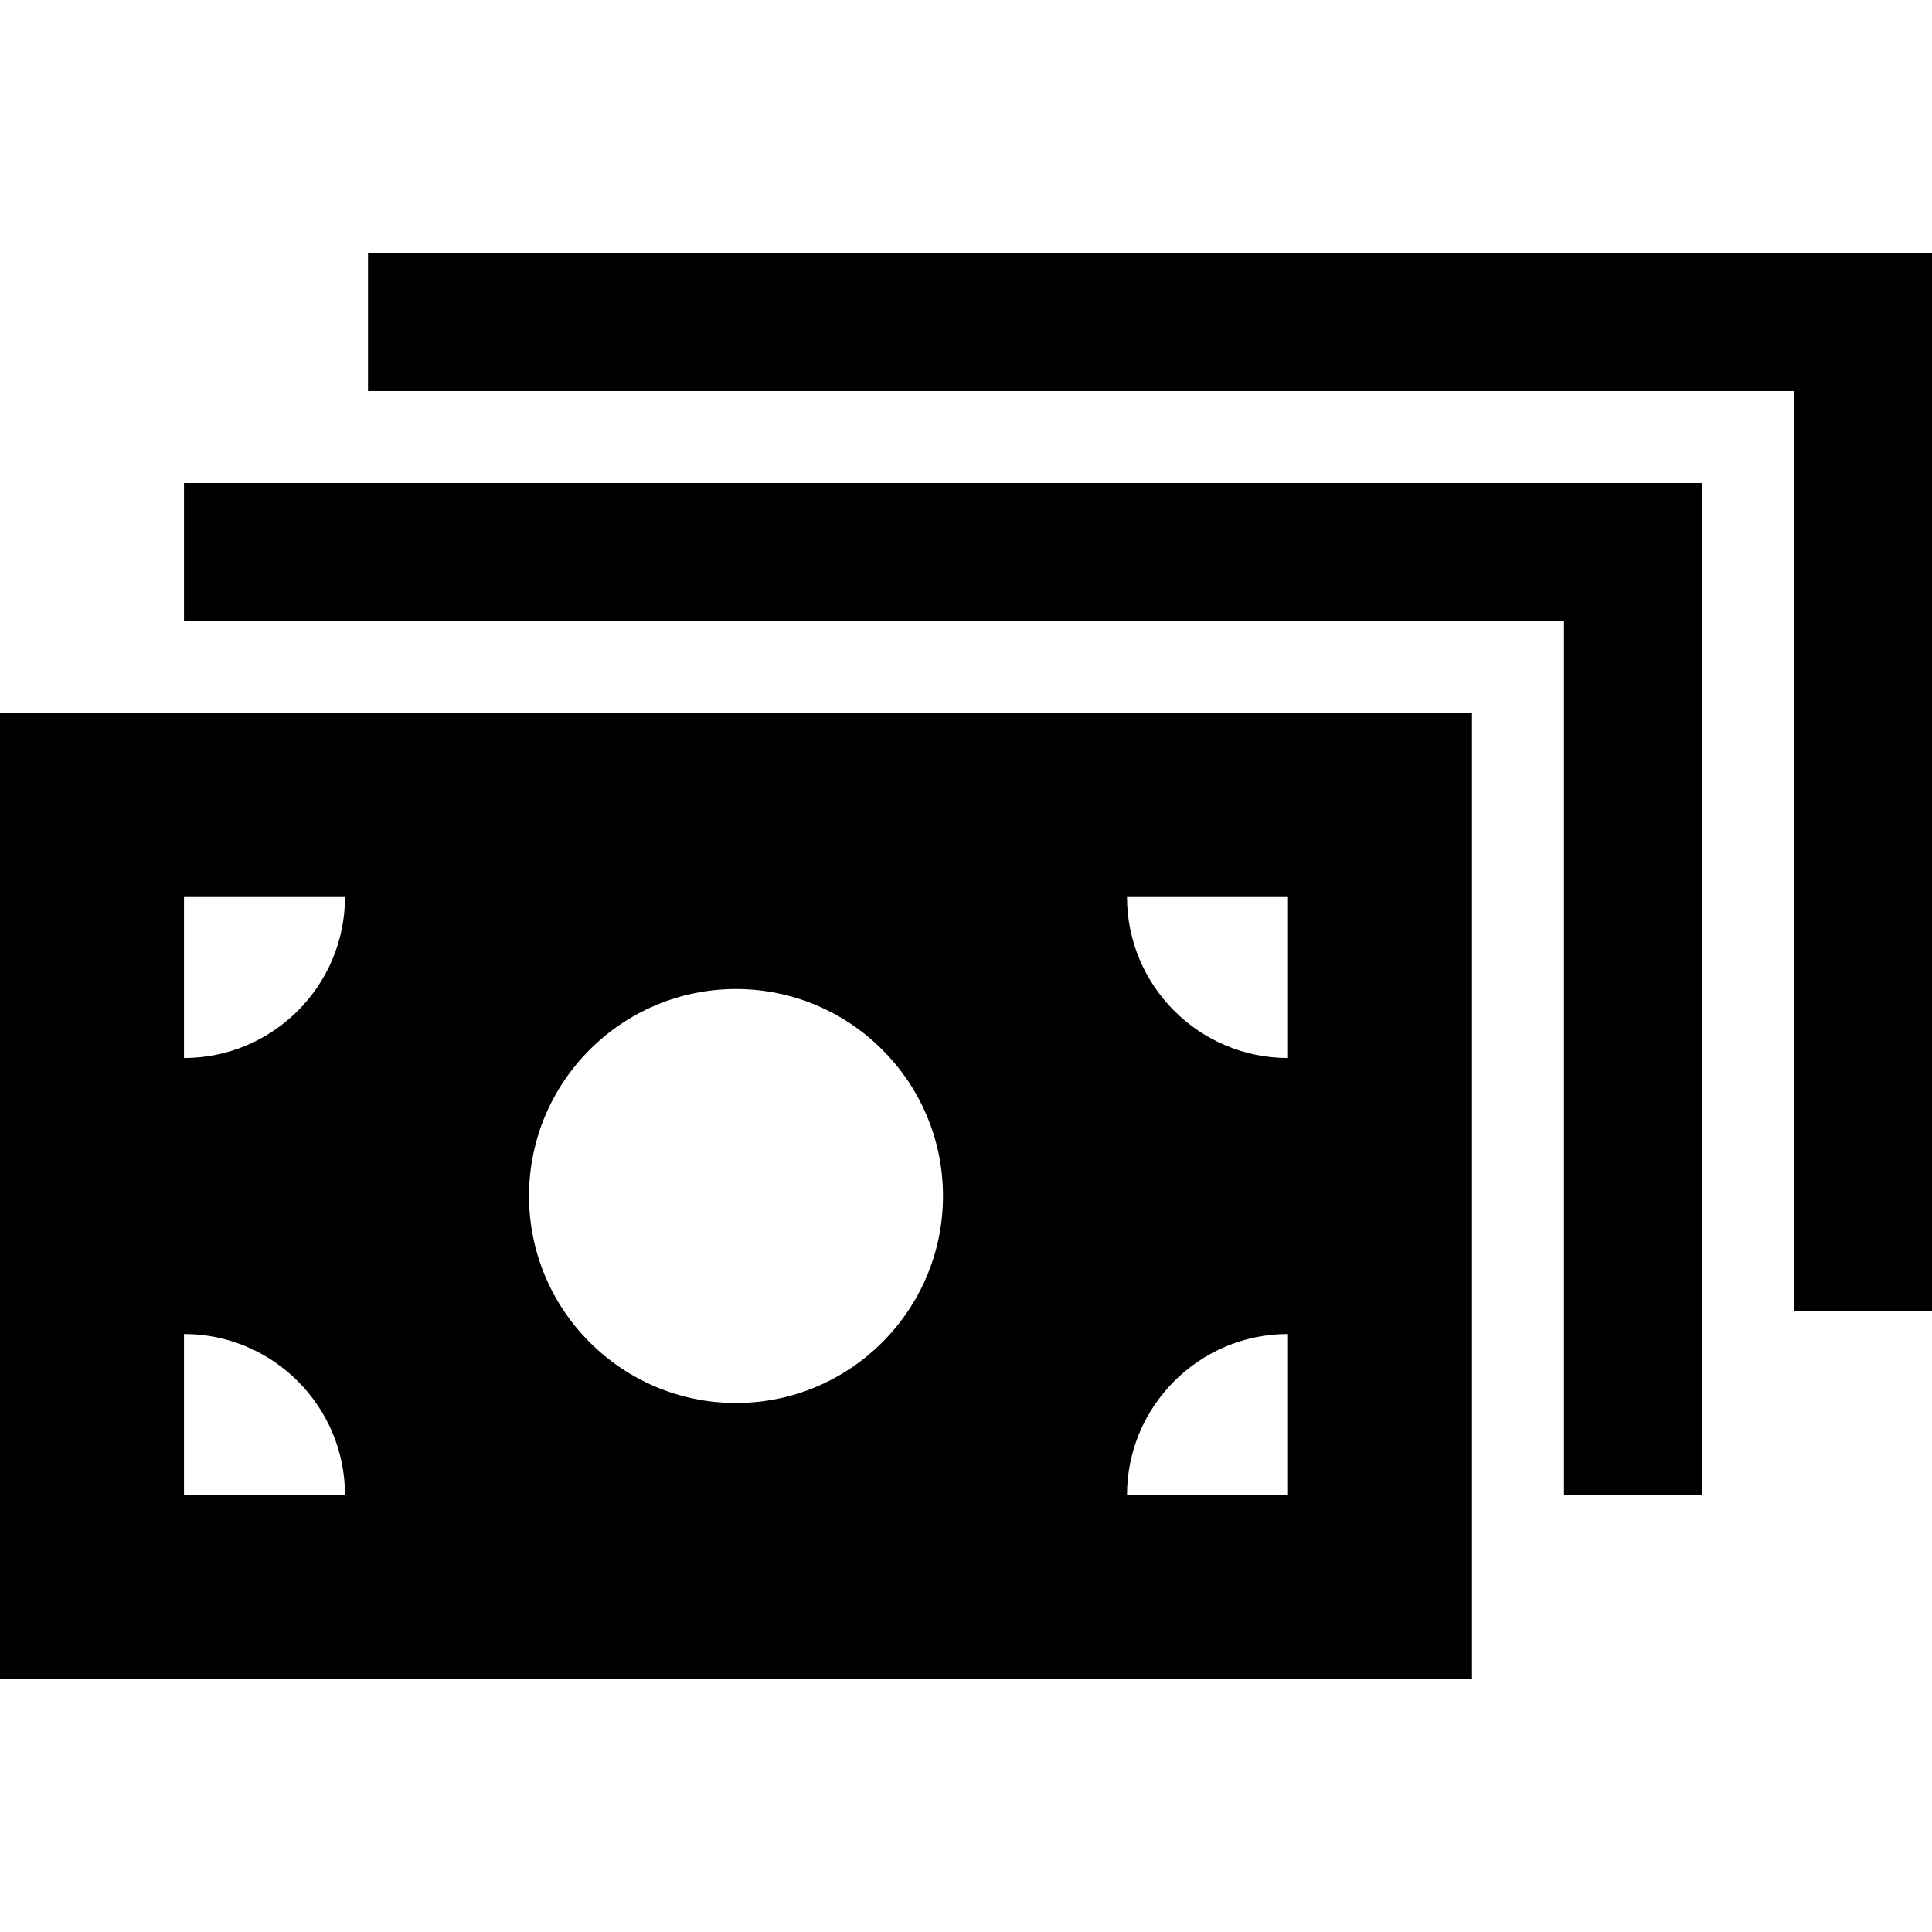 <?xml version="1.0" encoding="UTF-8"?> <svg xmlns="http://www.w3.org/2000/svg" xmlns:xlink="http://www.w3.org/1999/xlink" version="1.1" id="Layer_1" x="0px" y="0px" viewBox="0 0 512 512" style="enable-background:new 0 0 512 512;" xml:space="preserve"><g><g><polygon points="48.762,128 48.762,164.571 414.476,164.571 414.476,396.19 451.048,396.19 451.048,128 "></polygon></g></g><g><g><polygon points="97.524,67.048 97.524,103.619 475.429,103.619 475.429,347.429 512,347.429 512,67.048 "></polygon></g></g><g><g><path d="M0,188.952v256h390.095v-256H0z M48.762,396.19v-42.667c23.526,0,42.667,19.14,42.667,42.667H48.762z M48.762,280.383 v-42.669l42.667,0.002C91.429,261.243,72.288,280.383,48.762,280.383z M195.048,371.81c-30.248,0-54.857-24.608-54.857-54.857 s24.609-54.857,54.857-54.857s54.857,24.608,54.857,54.857S225.296,371.81,195.048,371.81z M341.333,396.19h-42.667 c0-23.526,19.14-42.667,42.667-42.667V396.19z M341.333,280.383c-23.526,0-42.667-19.14-42.667-42.667l42.667-0.002V280.383z"></path></g></g></svg> 